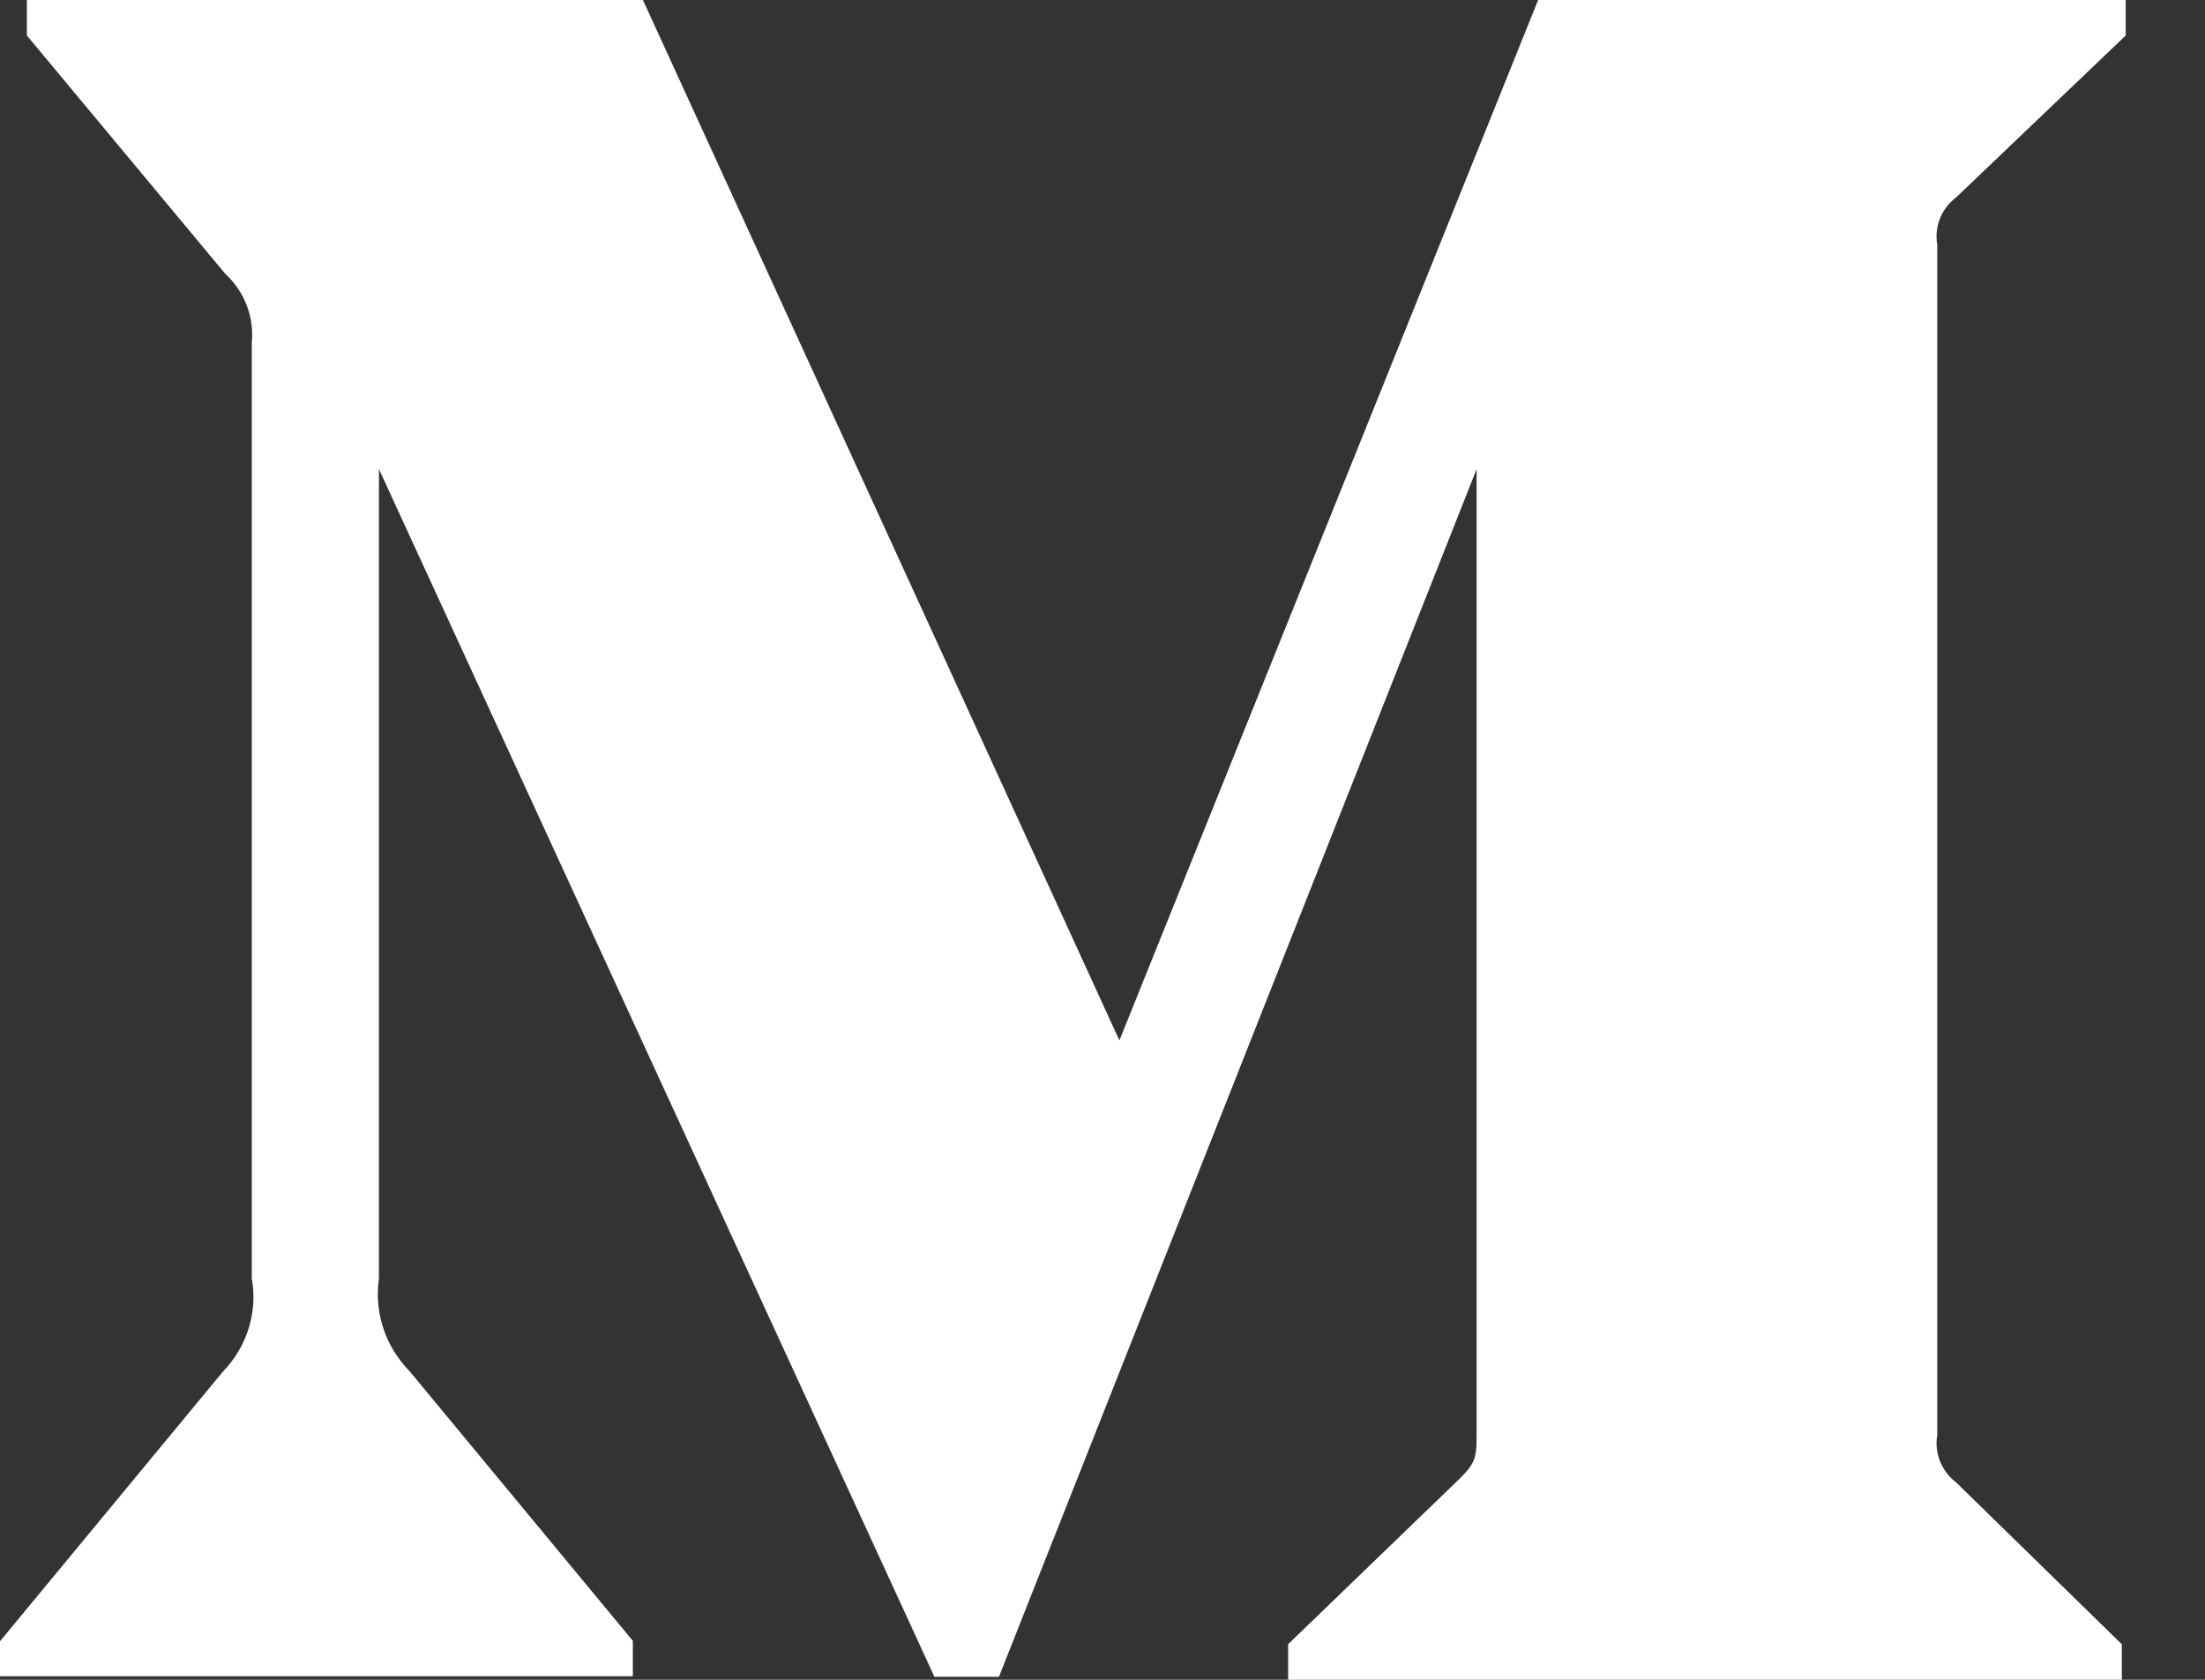 <?xml version="1.0" encoding="UTF-8"?>
<svg width="21px" height="16px" viewBox="0 0 21 16" version="1.1" xmlns="http://www.w3.org/2000/svg" xmlns:xlink="http://www.w3.org/1999/xlink">
    <rect x="0" y="0" width="21" height="16" fill="#333333" stroke="none"/>
    <title>Path</title>
    <g id="Page-2" stroke="none" stroke-width="1" fill="none" fill-rule="evenodd">
        <g id="Homepage-Retenue-B" transform="translate(-963, -5298)" fill="#FFFFFF" fill-rule="nonzero">
            <g id="Group-15" transform="translate(0, 4963)">
                <g id="medium" transform="translate(963, 335)">
                    <path d="M18.63,1.88 L20.245,0.338 L20.245,0 L14.649,0 L10.661,9.91 L6.123,0 L0.256,0 L0.256,0.338 L2.143,2.605 C2.326,2.773 2.423,3.018 2.398,3.265 L2.398,12.177 C2.456,12.498 2.352,12.828 2.126,13.061 L0,15.633 L0,15.966 L6.027,15.966 L6.027,15.629 L3.901,13.061 C3.671,12.827 3.562,12.503 3.609,12.177 L3.609,4.468 L8.899,15.971 L9.514,15.971 L14.063,4.468 L14.063,13.631 C14.063,13.873 14.063,13.923 13.905,14.081 L12.268,15.661 L12.268,16 L20.208,16 L20.208,15.662 L18.63,14.12 C18.492,14.016 18.42,13.841 18.45,13.671 L18.45,2.33 C18.42,2.159 18.491,1.984 18.63,1.88 L18.63,1.88 Z" id="Path"></path>
                </g>
            </g>
        </g>
    </g>
</svg>